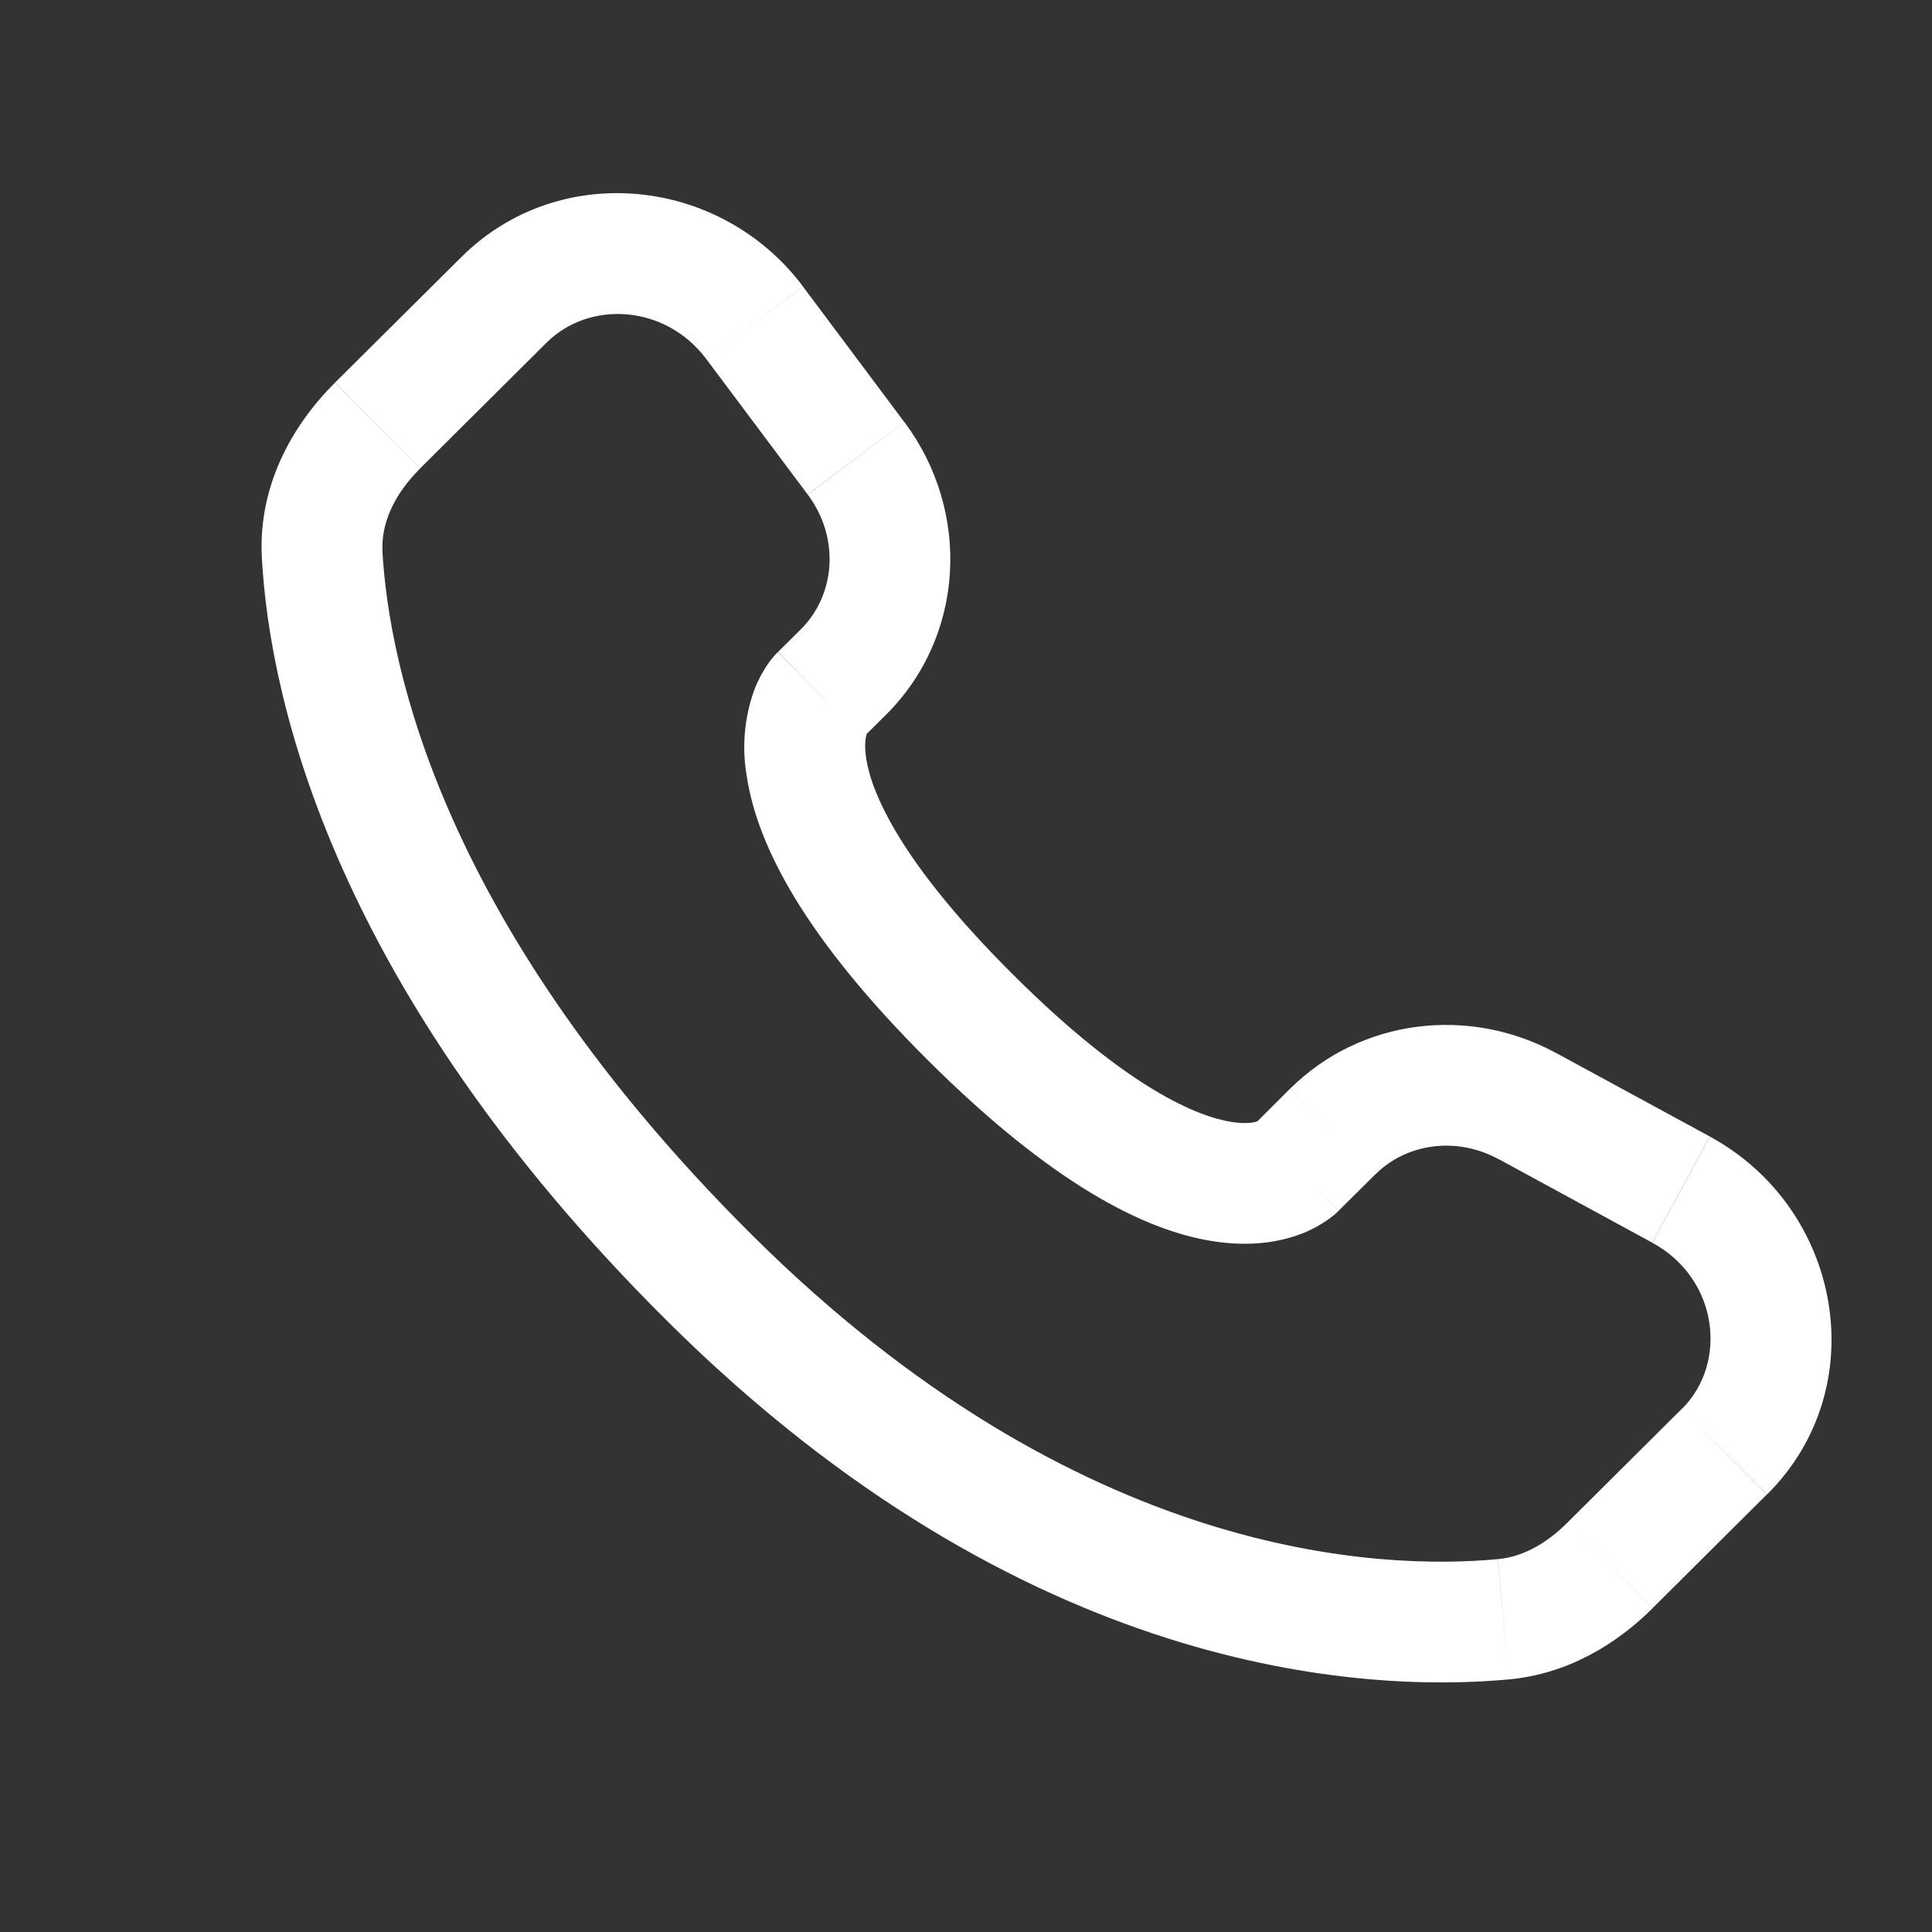<svg xmlns="http://www.w3.org/2000/svg" width="20" height="20" viewBox="0 0 20 20" fill="none"><rect x="0" y="0" width="20" height="20" fill="#333333" stroke="none"/><path d="M13.857 12.534L14.238 12.156L13.355 11.27L12.977 11.647L13.857 12.534ZM15.512 11.998L17.104 12.864L17.7 11.765L16.108 10.9L15.512 11.998ZM17.41 14.584L16.227 15.761L17.108 16.647L18.291 15.47L17.41 14.584ZM15.505 16.14C14.297 16.253 11.172 16.152 7.787 12.787L6.905 13.673C10.598 17.345 14.114 17.525 15.622 17.385L15.505 16.14ZM7.787 12.787C4.561 9.579 4.026 6.881 3.959 5.71L2.711 5.781C2.794 7.255 3.457 10.245 6.905 13.673L7.787 12.787ZM8.932 7.637L9.172 7.399L8.292 6.513L8.053 6.75L8.932 7.637ZM9.362 4.37L8.312 2.966L7.311 3.716L8.361 5.119L9.362 4.37ZM4.777 2.66L3.469 3.96L4.351 4.847L5.658 3.547L4.777 2.66ZM8.492 7.194C8.051 6.75 8.051 6.75 8.051 6.752H8.049L8.047 6.755C8.007 6.795 7.972 6.839 7.941 6.886C7.896 6.953 7.847 7.04 7.805 7.151C7.704 7.437 7.678 7.745 7.732 8.044C7.843 8.765 8.34 9.717 9.612 10.982L10.493 10.095C9.303 8.912 9.019 8.192 8.967 7.852C8.942 7.69 8.967 7.61 8.975 7.592C8.98 7.581 8.98 7.579 8.975 7.587C8.968 7.599 8.959 7.609 8.95 7.62L8.942 7.628L8.933 7.635L8.492 7.194ZM9.612 10.982C10.884 12.247 11.842 12.74 12.563 12.85C12.932 12.907 13.23 12.862 13.456 12.778C13.582 12.732 13.7 12.665 13.806 12.581L13.848 12.544L13.853 12.539L13.856 12.536L13.857 12.535C13.857 12.535 13.857 12.534 13.417 12.09C12.975 11.647 12.977 11.646 12.977 11.646L12.979 11.645L12.981 11.643L12.986 11.639L12.994 11.63L13.026 11.605C13.034 11.6 13.032 11.601 13.02 11.607C12.999 11.615 12.918 11.64 12.753 11.615C12.408 11.562 11.683 11.279 10.493 10.095L9.612 10.982ZM8.312 2.965C7.462 1.832 5.792 1.652 4.777 2.66L5.658 3.547C6.102 3.106 6.888 3.152 7.311 3.716L8.312 2.965ZM3.96 5.711C3.943 5.423 4.076 5.121 4.351 4.848L3.468 3.961C3.021 4.406 2.668 5.036 2.711 5.781L3.96 5.711ZM16.227 15.761C15.998 15.99 15.752 16.118 15.506 16.14L15.622 17.385C16.234 17.327 16.735 17.019 17.108 16.648L16.227 15.761ZM9.172 7.399C9.992 6.583 10.053 5.294 9.363 4.37L8.362 5.12C8.697 5.569 8.648 6.158 8.291 6.514L9.172 7.399ZM17.105 12.865C17.786 13.235 17.892 14.106 17.411 14.585L18.293 15.47C19.409 14.36 19.065 12.507 17.701 11.766L17.105 12.865ZM14.238 12.157C14.557 11.839 15.072 11.76 15.512 11.999L16.109 10.901C15.206 10.41 14.086 10.545 13.356 11.27L14.238 12.157Z" fill="white"></path></svg>